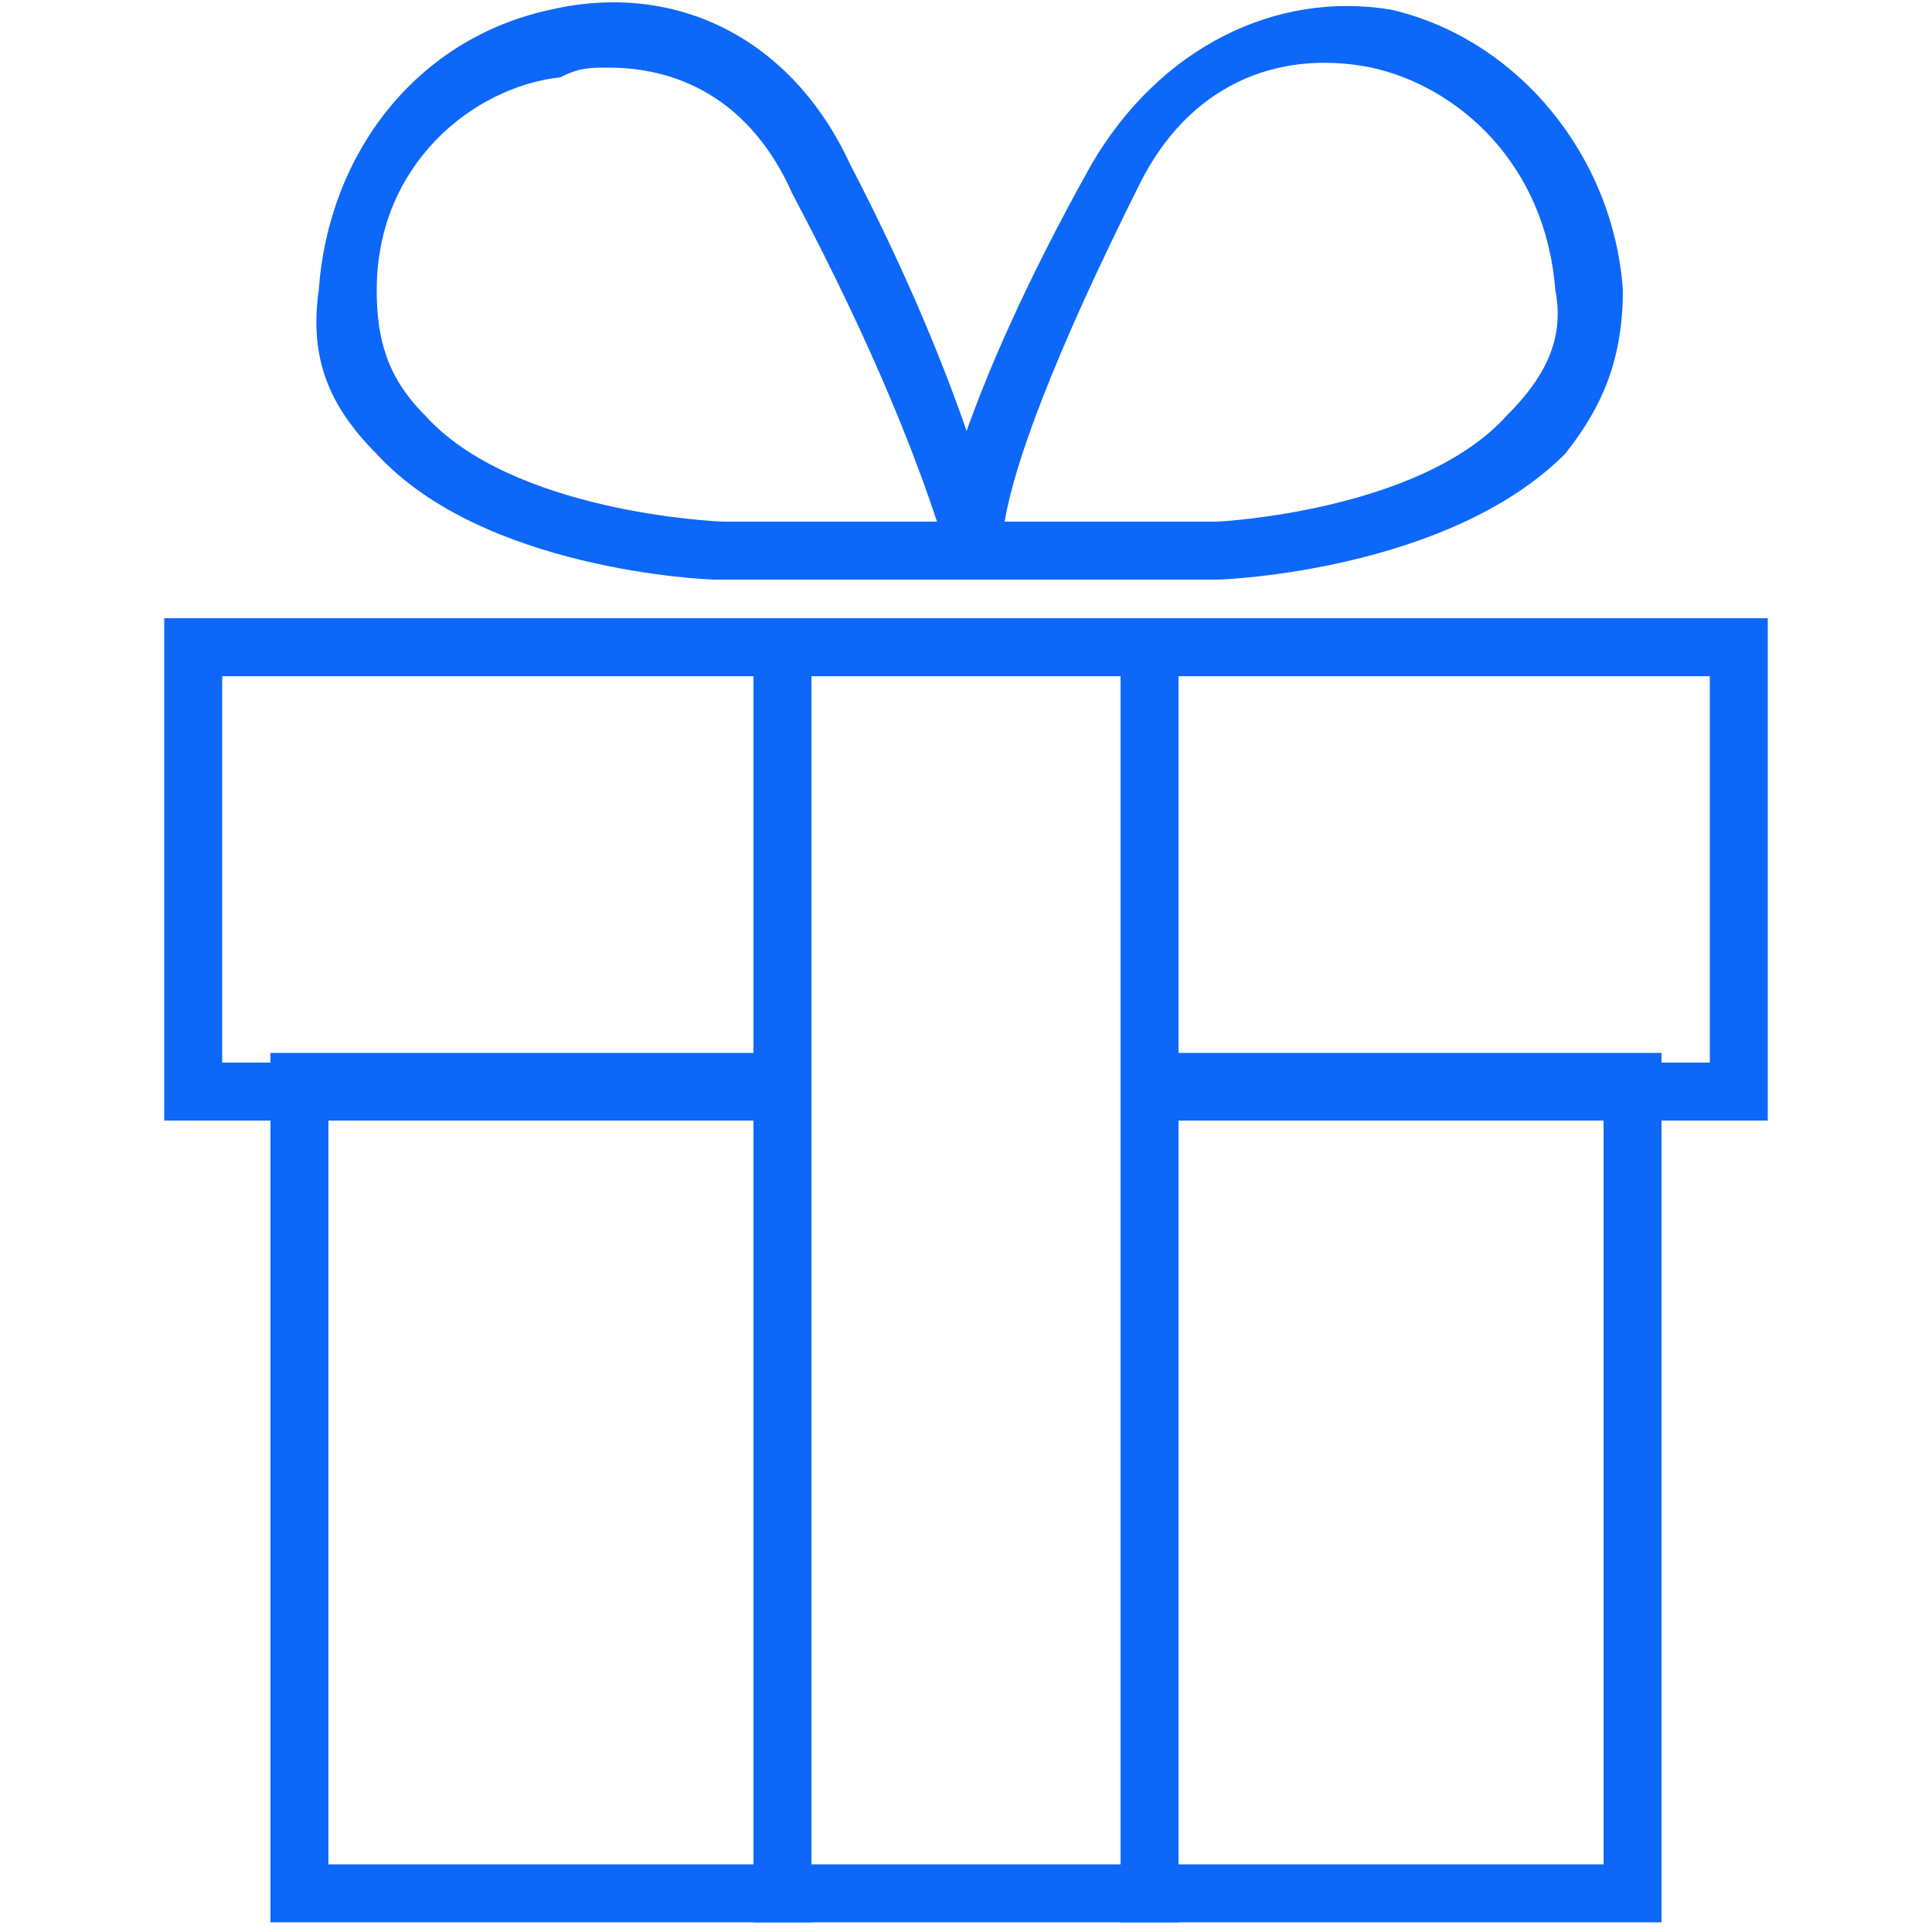 <?xml version="1.0" encoding="utf-8"?>
<!-- Generator: Adobe Illustrator 25.2.2, SVG Export Plug-In . SVG Version: 6.00 Build 0)  -->
<svg version="1.1" id="Layer_1" xmlns="http://www.w3.org/2000/svg" xmlns:xlink="http://www.w3.org/1999/xlink" x="0px" y="0px"
	 viewBox="0 0 20 20" style="enable-background:new 0 0 20 20;" xml:space="preserve">
<style type="text/css">
	.st0{fill:#0D67F9;}
</style>
<g>
	<g>
		<path class="st0" d="M8.4,11.6H1.7V6.4h6.7V11.6z M2.3,11h5.5V7H2.3V11z"/>
	</g>
	<g>
		<path class="st0" d="M18.3,11.6h-6.7V6.4h6.7V11.6z M12.2,11h5.5V7h-5.5V11z"/>
	</g>
	<g>
		<path class="st0" d="M12.2,19.9H7.8V6.4h4.4V19.9z M8.4,19.3h3.2V7H8.4V19.3z"/>
	</g>
	<g>
		<path class="st0" d="M8.4,19.9H2.8v-9h5.6V19.9z M3.4,19.3h4.4v-7.7H3.4V19.3z"/>
	</g>
	<g>
		<path class="st0" d="M17.2,19.9h-5.6v-9h5.6V19.9z M12.2,19.3h4.4v-7.7h-4.4V19.3z"/>
	</g>
	<g>
		<path class="st0" d="M10.4,6h-3C7.3,6,5,5.9,3.9,4.7C3.4,4.2,3.2,3.7,3.3,3c0.1-1.4,1-2.6,2.4-2.9c1.3-0.3,2.5,0.3,3.1,1.6
			c1.3,2.5,1.5,3.9,1.6,3.9L10.4,6z M6.3,0.7c-0.2,0-0.3,0-0.5,0.1C4.9,0.9,3.9,1.7,3.9,3c0,0.5,0.1,0.9,0.5,1.3
			c0.9,1,3,1.1,3.1,1.1h2.2C9.5,4.8,9.1,3.7,8.2,2C7.8,1.1,7.1,0.7,6.3,0.7z"/>
	</g>
	<g>
		<path class="st0" d="M10,6H9.6l0.1-0.4c0-0.1,0.2-1.4,1.6-3.9c0.7-1.2,1.9-1.8,3.1-1.6c1.3,0.3,2.3,1.5,2.4,2.9
			c0,0.7-0.2,1.2-0.6,1.7C15,5.9,12.7,6,12.6,6H10z M10.4,5.4h2.2c0,0,2.1-0.1,3-1.1C16,3.9,16.2,3.5,16.1,3c-0.1-1.3-1-2.1-1.9-2.3
			c-1-0.2-1.9,0.2-2.4,1.2C10.9,3.7,10.5,4.8,10.4,5.4z"/>
	</g>
</g>
</svg>
